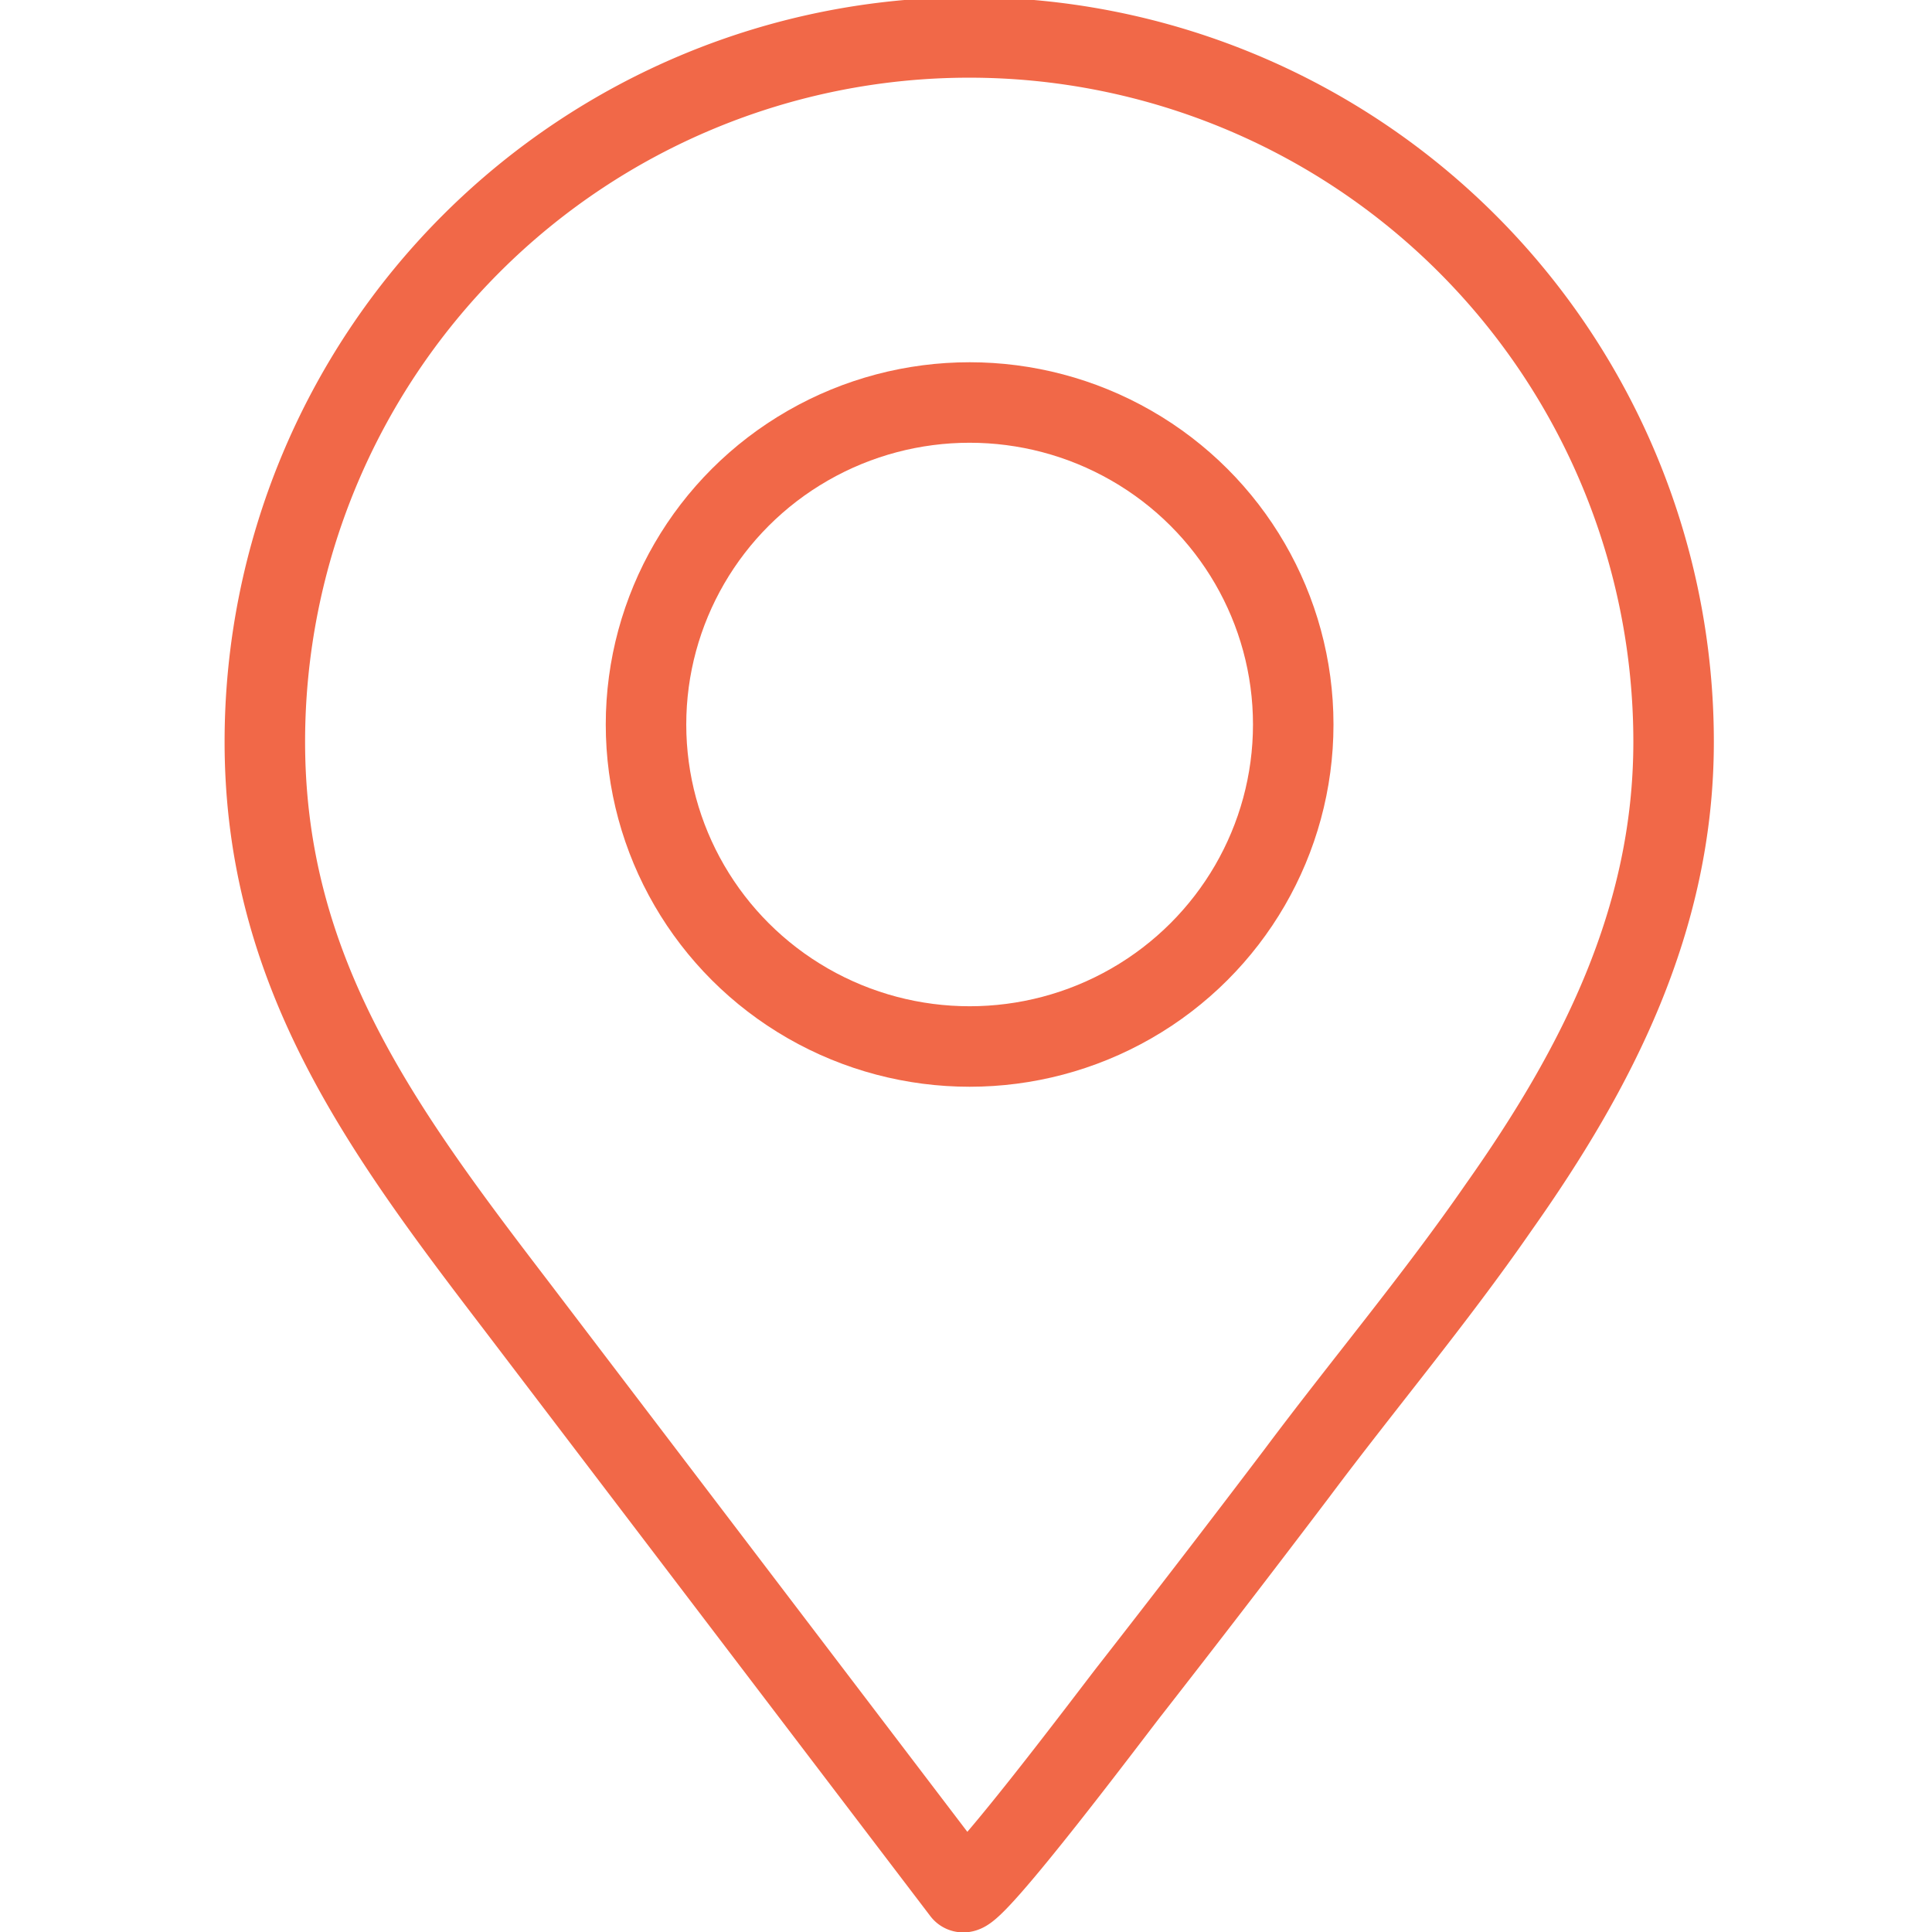 <svg data-name="Layer 1" viewBox="0 0 48 48" xmlns="http://www.w3.org/2000/svg"><path d="M37.23 30c2.44-3.45 4.35-7.15 4.35-11.57a17.5 17.5 0 0 0-35 0c0 5.72 2.92 9.66 6.24 14L23.91 47c.2.26 3.85-4.61 4.16-5q2.1-2.69 4.16-5.41c1.63-2.18 3.43-4.32 5-6.59Z" fill="none" stroke="#f16848" stroke-linecap="round" stroke-linejoin="round" stroke-width="2px" class="stroke-231f20"></path><ellipse cx="24.09" cy="18" rx="8.04" ry="8" fill="none" stroke="#f16848" stroke-linecap="round" stroke-linejoin="round" stroke-width="2px" class="stroke-231f20"></ellipse></svg>